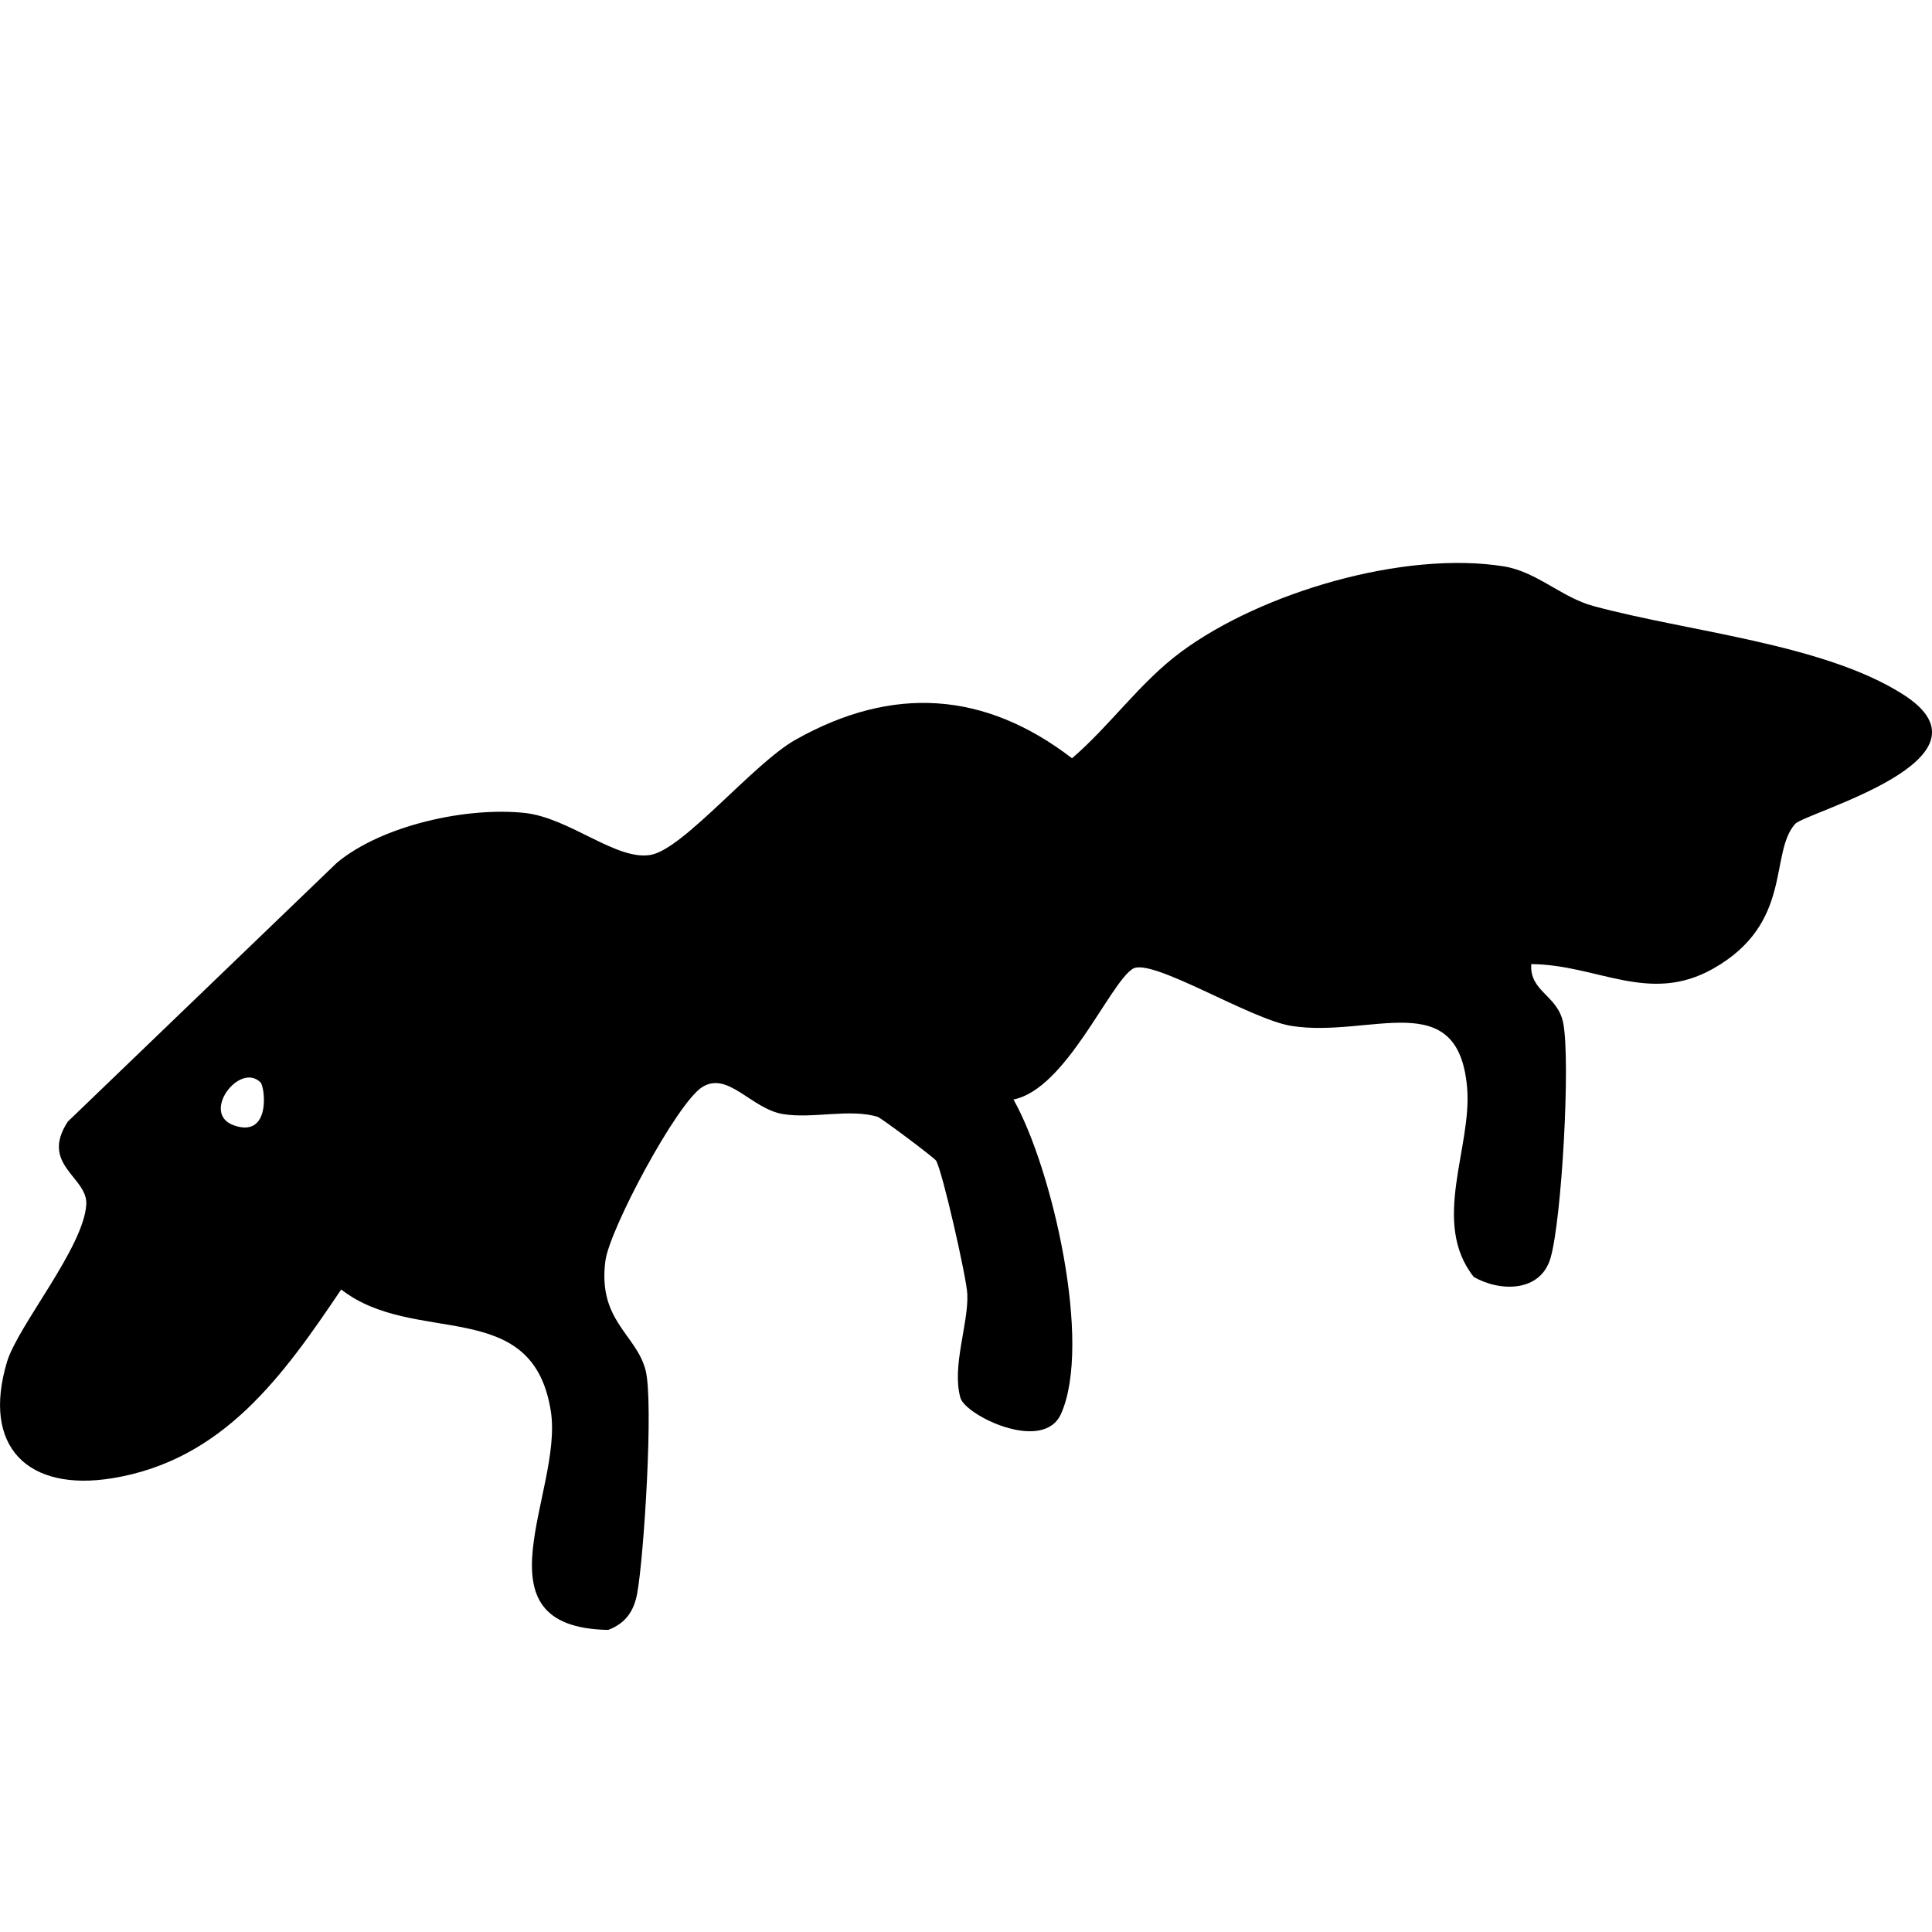<?xml version="1.0" encoding="UTF-8"?>
<svg id="Layer_1" data-name="Layer 1" xmlns="http://www.w3.org/2000/svg" viewBox="0 0 500 500">
  <path d="M396.29,249.48c-.51,7.22,6.91,8.03,8.29,15.37,1.88,10-.39,50.62-3.29,60.68-2.57,8.94-13.07,8.85-19.88,4.94-11.19-14.12-.4-33.46-1.72-48.95-2.27-26.73-25.01-12.8-45.45-16.01-10.68-1.67-36.32-17.83-41.1-14.78-6.04,3.84-17.28,31.13-30.85,33.82,10,17.77,20.45,63.07,12.31,81.34-4.58,10.28-24.76.44-26.05-4.15-2.28-8.12,2.13-19.16,1.79-26.84-.19-4.29-6.5-32.02-8.09-34.53-.51-.8-14.22-11.07-15.13-11.34-7.2-2.18-16.65.54-24.39-.69-8.3-1.31-14.34-11.3-21.06-6.96-6.58,4.25-23.94,36.77-25,44.96-2,15.48,8.03,18.97,10.41,28.29,2.1,8.21-.42,48.19-2.18,57.77-.84,4.59-3.05,7.75-7.5,9.42-35.49-.65-11.62-35.85-14.84-56.55-4.69-30.19-35.18-16.68-54.26-31.55-14.9,22.11-30.41,44.1-59.14,48.83-22.01,3.62-33.94-8.16-27.34-30.12,2.81-9.35,19.91-29.64,20.51-40.76.38-7.07-12.12-10.23-4.77-21.41l69.65-67c11.71-9.71,33.64-14.48,48.58-12.87,11.66,1.26,23.83,12.5,32.68,10.84,8.54-1.61,26.55-23.67,37.4-29.78,25.12-14.15,48.97-12.56,71.57,4.79,9.98-8.58,17.6-19.69,28.27-27.57,20.74-15.33,57.54-26.23,83.44-22.1,8.53,1.36,14.99,8.04,23.17,10.26,24.71,6.71,59.61,9.76,80.2,22.89,26.41,16.84-25.32,30.51-27.97,33.54-6.73,7.69-.41,25.63-21.12,37.39-16.61,9.44-29.94-1-47.14-1.14ZM67.42,280.12c-5.43-5.39-15.56,8.04-6.92,11.11,9.7,3.45,8.09-9.96,6.92-11.11Z"/>
</svg>